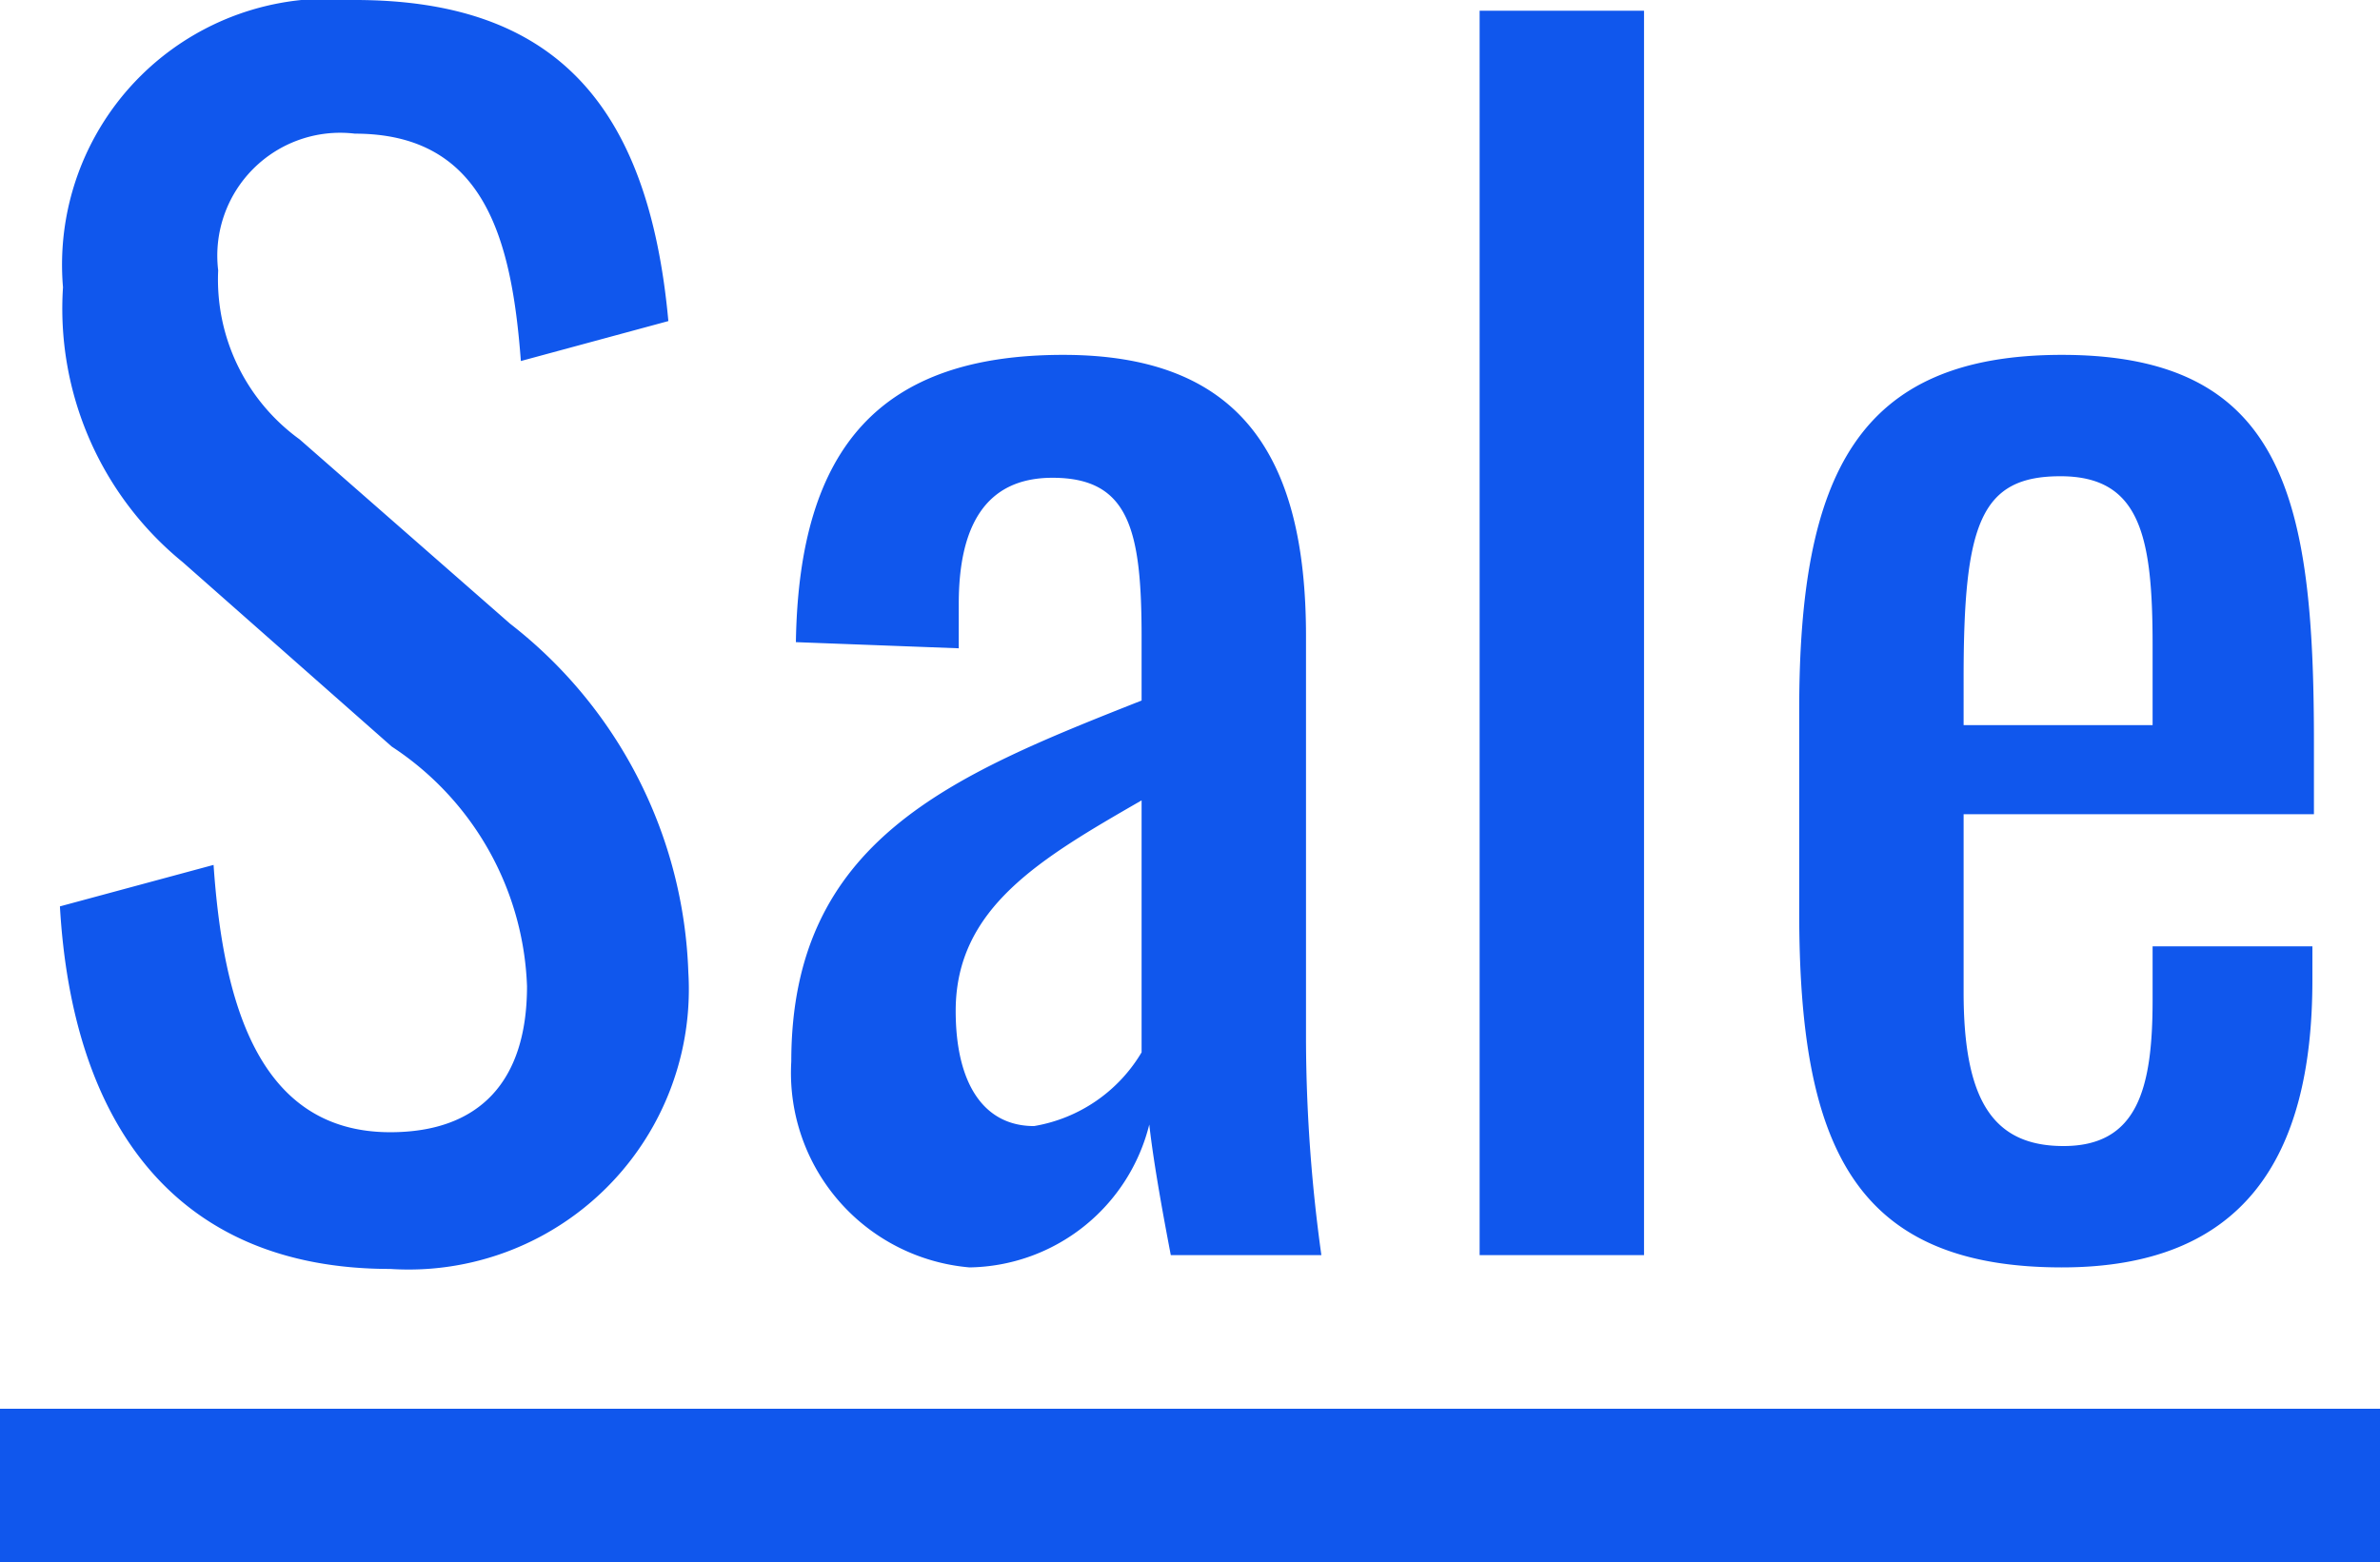 <svg xmlns="http://www.w3.org/2000/svg" width="15.49" height="10.17" viewBox="0 0 15.49 10.17">
  <path id="icon_sale" d="M2.54,12.09a1.824,1.824,0,0,0,1.94-1.93A3,3,0,0,0,3.32,7.89L1.95,6.69a1.284,1.284,0,0,1-.53-1.1.8.8,0,0,1,.89-.89c.84,0,1.02.68,1.08,1.48l.96-.26C4.22,4.5,3.6,3.83,2.31,3.83A1.732,1.732,0,0,0,.41,5.7a2.13,2.13,0,0,0,.78,1.79l1.36,1.2a1.947,1.947,0,0,1,.88,1.56c0,.62-.31.95-.89.95-.87,0-1.09-.87-1.15-1.74l-1,.27C.47,11.13,1.13,12.09,2.54,12.09Zm3.77-.01a1.225,1.225,0,0,0,1.17-.93c.03.27.1.64.14.85H8.6a10.358,10.358,0,0,1-.1-1.39V7.97c0-1.19-.44-1.83-1.58-1.83-1.18,0-1.72.59-1.74,1.87l1.06.04V7.76c0-.5.17-.82.61-.82.5,0,.58.34.58,1.04v.41c-1.24.49-2.28.91-2.28,2.35A1.271,1.271,0,0,0,6.31,12.08Zm.42-.92c-.33,0-.51-.28-.51-.75,0-.67.55-.99,1.21-1.37v1.64A1.008,1.008,0,0,1,6.73,11.16Zm2.9.84H10.7V3.9H9.63Zm3.79.08c1.18,0,1.63-.71,1.63-1.87V9.99H14.01v.35c0,.58-.1.95-.58.95-.46,0-.65-.3-.65-1V9.13h2.28V8.66c0-1.58-.19-2.52-1.64-2.52-1.33,0-1.71.78-1.71,2.31V9.77C11.71,11.28,12.06,12.08,13.42,12.08Zm-.64-3.53V8.24c0-1,.11-1.31.63-1.31s.6.39.6,1.1v.52ZM0,13H15.49v1H0Z" transform="translate(0 -3.83)" fill="#1057ed"/>
</svg>

